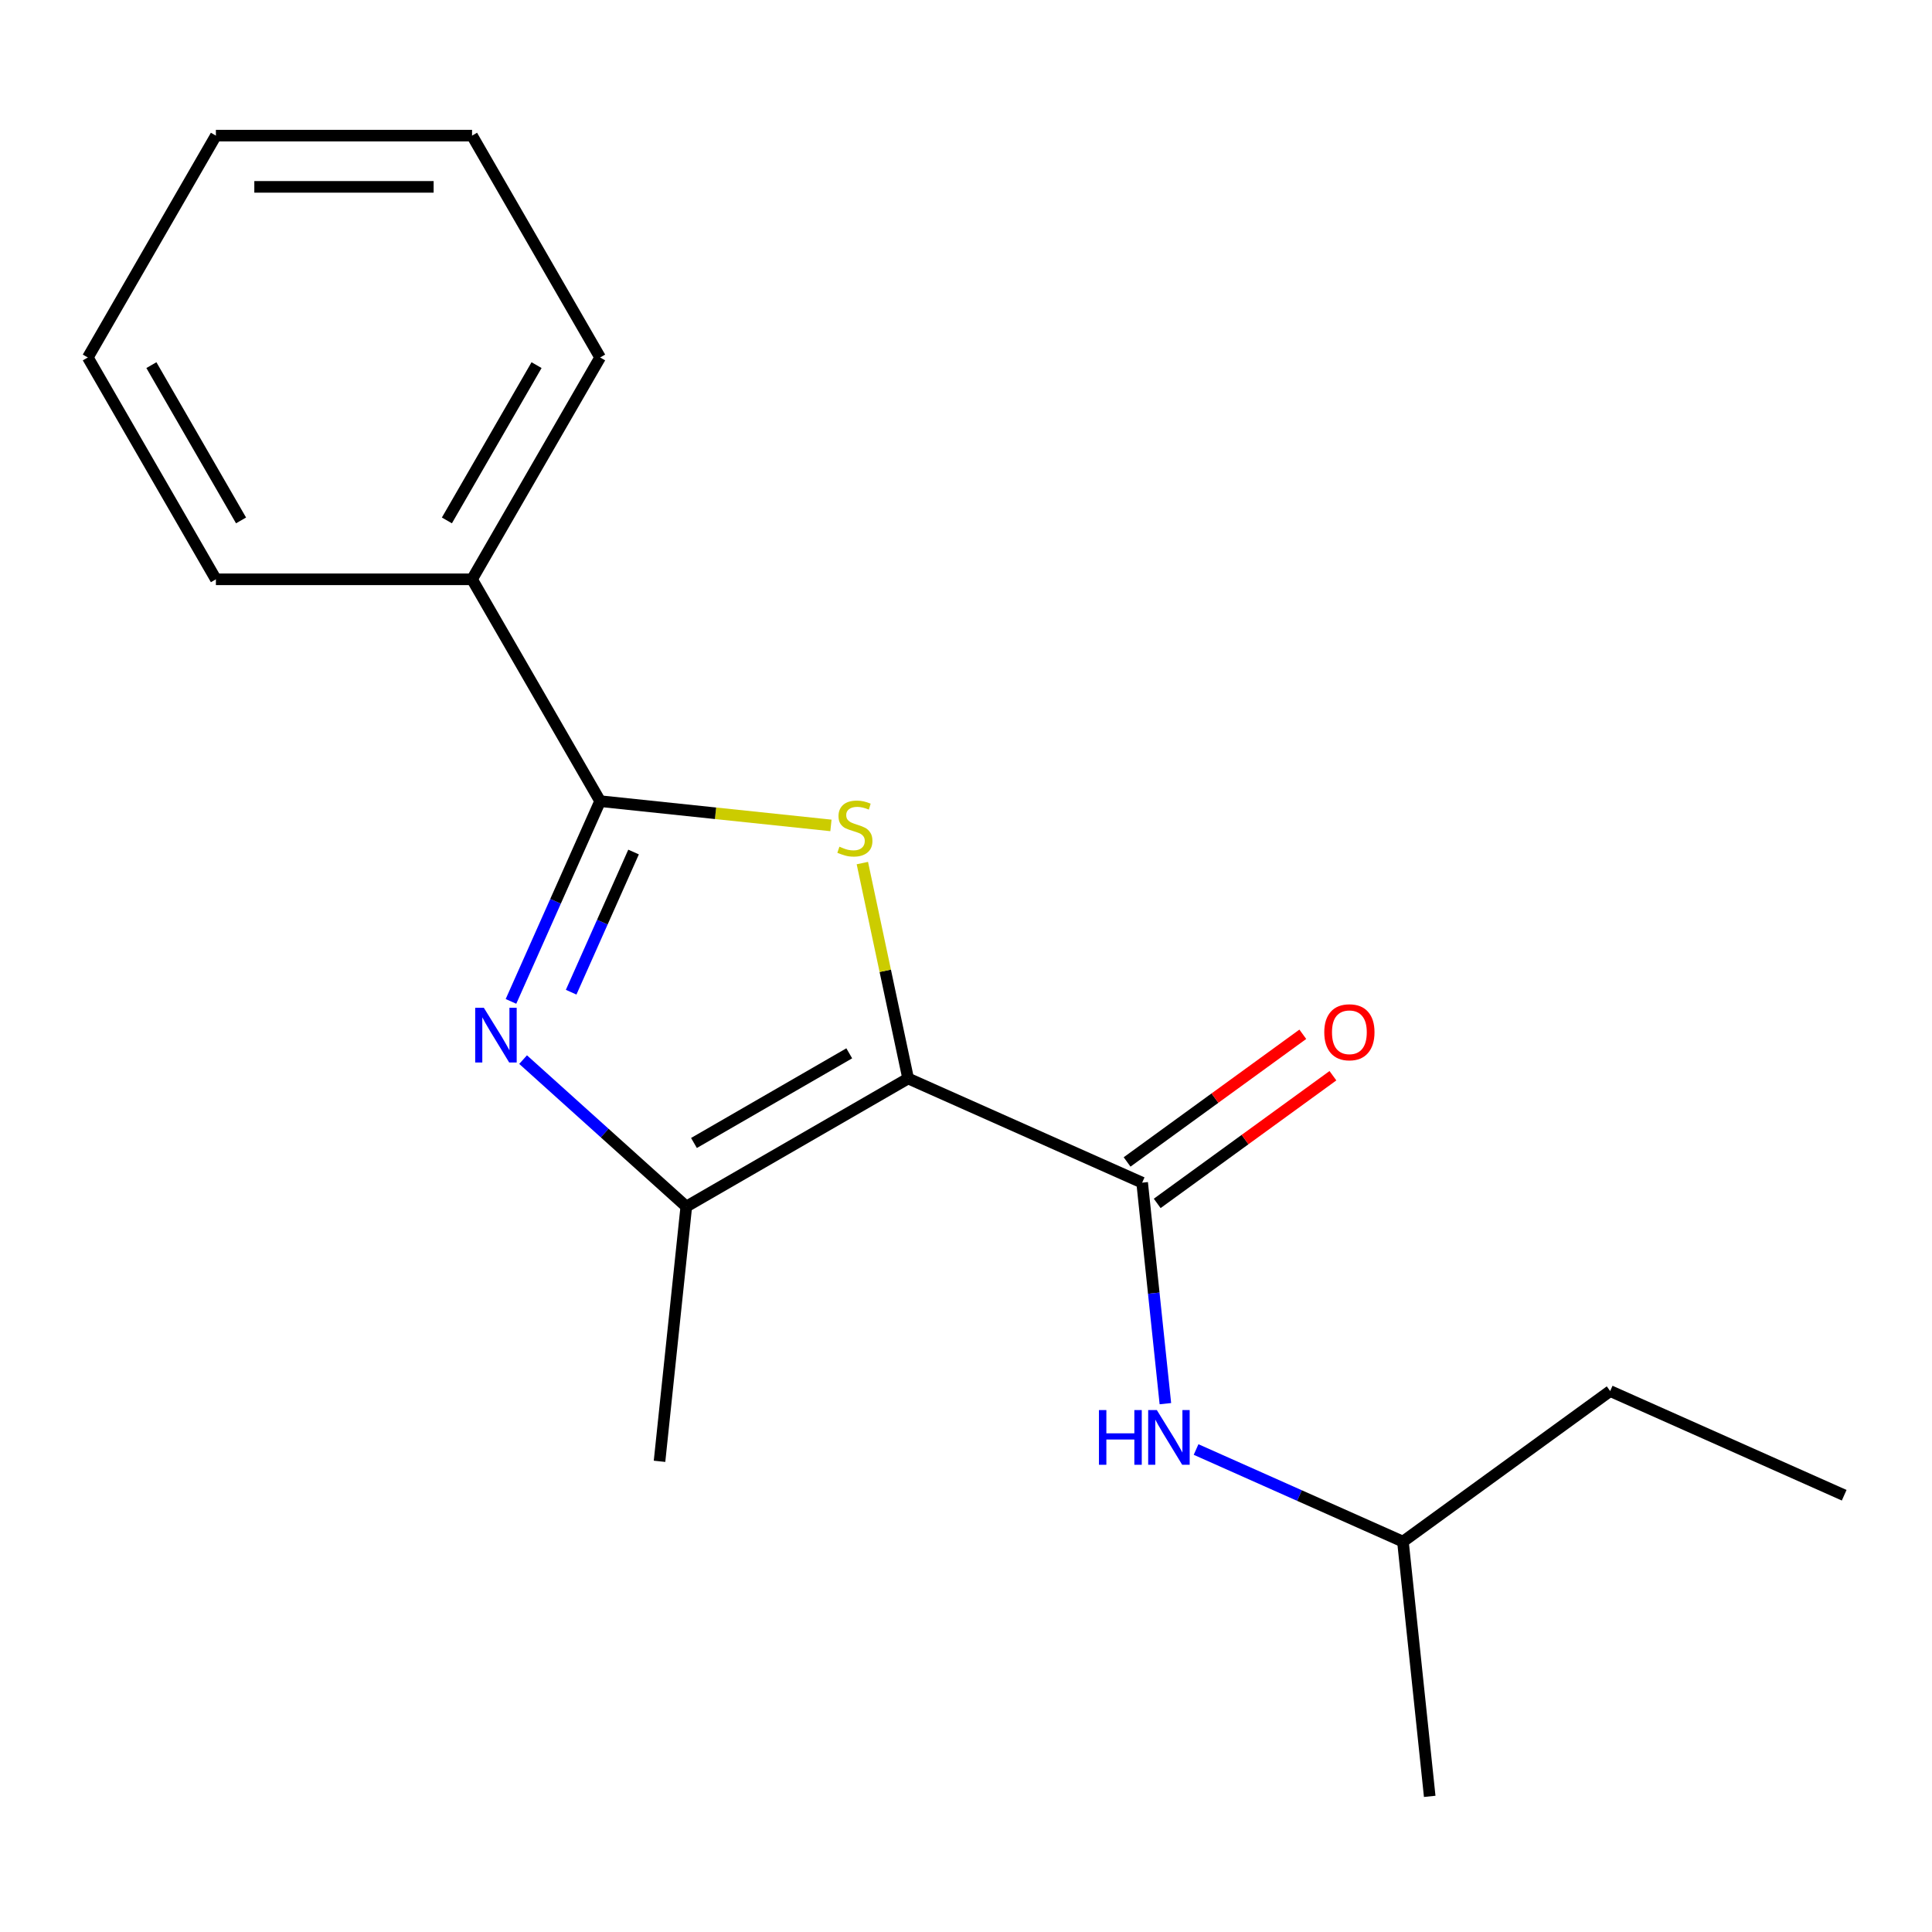 <?xml version='1.0' encoding='iso-8859-1'?>
<svg version='1.1' baseProfile='full'
              xmlns='http://www.w3.org/2000/svg'
                      xmlns:rdkit='http://www.rdkit.org/xml'
                      xmlns:xlink='http://www.w3.org/1999/xlink'
                  xml:space='preserve'
width='1000px' height='1000px' viewBox='0 0 1000 1000'>
<!-- END OF HEADER -->
<rect style='opacity:1.0;fill:#FFFFFF;stroke:none' width='1000' height='1000' x='0' y='0'> </rect>
<path class='bond-0' d='M 470.052,558.221 L 458.203,502.474' style='fill:none;fill-rule:evenodd;stroke:#000000;stroke-width:6px;stroke-linecap:butt;stroke-linejoin:miter;stroke-opacity:1' />
<path class='bond-0' d='M 458.203,502.474 L 446.353,446.727' style='fill:none;fill-rule:evenodd;stroke:#CCCC00;stroke-width:6px;stroke-linecap:butt;stroke-linejoin:miter;stroke-opacity:1' />
<path class='bond-3' d='M 470.052,558.221 L 355.229,624.514' style='fill:none;fill-rule:evenodd;stroke:#000000;stroke-width:6px;stroke-linecap:butt;stroke-linejoin:miter;stroke-opacity:1' />
<path class='bond-3' d='M 439.57,545.2 L 359.194,591.605' style='fill:none;fill-rule:evenodd;stroke:#000000;stroke-width:6px;stroke-linecap:butt;stroke-linejoin:miter;stroke-opacity:1' />
<path class='bond-4' d='M 470.052,558.221 L 591.176,612.148' style='fill:none;fill-rule:evenodd;stroke:#000000;stroke-width:6px;stroke-linecap:butt;stroke-linejoin:miter;stroke-opacity:1' />
<path class='bond-2' d='M 430.091,427.229 L 370.359,420.951' style='fill:none;fill-rule:evenodd;stroke:#CCCC00;stroke-width:6px;stroke-linecap:butt;stroke-linejoin:miter;stroke-opacity:1' />
<path class='bond-2' d='M 370.359,420.951 L 310.626,414.673' style='fill:none;fill-rule:evenodd;stroke:#000000;stroke-width:6px;stroke-linecap:butt;stroke-linejoin:miter;stroke-opacity:1' />
<path class='bond-1' d='M 270.754,548.451 L 312.991,586.483' style='fill:none;fill-rule:evenodd;stroke:#0000FF;stroke-width:6px;stroke-linecap:butt;stroke-linejoin:miter;stroke-opacity:1' />
<path class='bond-1' d='M 312.991,586.483 L 355.229,624.514' style='fill:none;fill-rule:evenodd;stroke:#000000;stroke-width:6px;stroke-linecap:butt;stroke-linejoin:miter;stroke-opacity:1' />
<path class='bond-18' d='M 264.479,518.322 L 287.553,466.498' style='fill:none;fill-rule:evenodd;stroke:#0000FF;stroke-width:6px;stroke-linecap:butt;stroke-linejoin:miter;stroke-opacity:1' />
<path class='bond-18' d='M 287.553,466.498 L 310.626,414.673' style='fill:none;fill-rule:evenodd;stroke:#000000;stroke-width:6px;stroke-linecap:butt;stroke-linejoin:miter;stroke-opacity:1' />
<path class='bond-18' d='M 295.626,513.56 L 311.777,477.283' style='fill:none;fill-rule:evenodd;stroke:#0000FF;stroke-width:6px;stroke-linecap:butt;stroke-linejoin:miter;stroke-opacity:1' />
<path class='bond-18' d='M 311.777,477.283 L 327.929,441.006' style='fill:none;fill-rule:evenodd;stroke:#000000;stroke-width:6px;stroke-linecap:butt;stroke-linejoin:miter;stroke-opacity:1' />
<path class='bond-6' d='M 310.626,414.673 L 244.333,299.85' style='fill:none;fill-rule:evenodd;stroke:#000000;stroke-width:6px;stroke-linecap:butt;stroke-linejoin:miter;stroke-opacity:1' />
<path class='bond-8' d='M 355.229,624.514 L 341.37,756.373' style='fill:none;fill-rule:evenodd;stroke:#000000;stroke-width:6px;stroke-linecap:butt;stroke-linejoin:miter;stroke-opacity:1' />
<path class='bond-5' d='M 591.176,612.148 L 597.187,669.341' style='fill:none;fill-rule:evenodd;stroke:#000000;stroke-width:6px;stroke-linecap:butt;stroke-linejoin:miter;stroke-opacity:1' />
<path class='bond-5' d='M 597.187,669.341 L 603.198,726.533' style='fill:none;fill-rule:evenodd;stroke:#0000FF;stroke-width:6px;stroke-linecap:butt;stroke-linejoin:miter;stroke-opacity:1' />
<path class='bond-7' d='M 598.969,622.875 L 644.444,589.835' style='fill:none;fill-rule:evenodd;stroke:#000000;stroke-width:6px;stroke-linecap:butt;stroke-linejoin:miter;stroke-opacity:1' />
<path class='bond-7' d='M 644.444,589.835 L 689.918,556.796' style='fill:none;fill-rule:evenodd;stroke:#FF0000;stroke-width:6px;stroke-linecap:butt;stroke-linejoin:miter;stroke-opacity:1' />
<path class='bond-7' d='M 583.382,601.422 L 628.857,568.383' style='fill:none;fill-rule:evenodd;stroke:#000000;stroke-width:6px;stroke-linecap:butt;stroke-linejoin:miter;stroke-opacity:1' />
<path class='bond-7' d='M 628.857,568.383 L 674.332,535.343' style='fill:none;fill-rule:evenodd;stroke:#FF0000;stroke-width:6px;stroke-linecap:butt;stroke-linejoin:miter;stroke-opacity:1' />
<path class='bond-9' d='M 619.089,750.266 L 672.624,774.101' style='fill:none;fill-rule:evenodd;stroke:#0000FF;stroke-width:6px;stroke-linecap:butt;stroke-linejoin:miter;stroke-opacity:1' />
<path class='bond-9' d='M 672.624,774.101 L 726.158,797.936' style='fill:none;fill-rule:evenodd;stroke:#000000;stroke-width:6px;stroke-linecap:butt;stroke-linejoin:miter;stroke-opacity:1' />
<path class='bond-10' d='M 244.333,299.85 L 310.626,185.028' style='fill:none;fill-rule:evenodd;stroke:#000000;stroke-width:6px;stroke-linecap:butt;stroke-linejoin:miter;stroke-opacity:1' />
<path class='bond-10' d='M 231.313,269.368 L 277.718,188.992' style='fill:none;fill-rule:evenodd;stroke:#000000;stroke-width:6px;stroke-linecap:butt;stroke-linejoin:miter;stroke-opacity:1' />
<path class='bond-11' d='M 244.333,299.85 L 111.748,299.85' style='fill:none;fill-rule:evenodd;stroke:#000000;stroke-width:6px;stroke-linecap:butt;stroke-linejoin:miter;stroke-opacity:1' />
<path class='bond-12' d='M 726.158,797.936 L 833.422,720.004' style='fill:none;fill-rule:evenodd;stroke:#000000;stroke-width:6px;stroke-linecap:butt;stroke-linejoin:miter;stroke-opacity:1' />
<path class='bond-13' d='M 726.158,797.936 L 740.017,929.795' style='fill:none;fill-rule:evenodd;stroke:#000000;stroke-width:6px;stroke-linecap:butt;stroke-linejoin:miter;stroke-opacity:1' />
<path class='bond-16' d='M 310.626,185.028 L 244.333,70.205' style='fill:none;fill-rule:evenodd;stroke:#000000;stroke-width:6px;stroke-linecap:butt;stroke-linejoin:miter;stroke-opacity:1' />
<path class='bond-15' d='M 111.748,299.85 L 45.455,185.028' style='fill:none;fill-rule:evenodd;stroke:#000000;stroke-width:6px;stroke-linecap:butt;stroke-linejoin:miter;stroke-opacity:1' />
<path class='bond-15' d='M 124.768,269.368 L 78.363,188.992' style='fill:none;fill-rule:evenodd;stroke:#000000;stroke-width:6px;stroke-linecap:butt;stroke-linejoin:miter;stroke-opacity:1' />
<path class='bond-14' d='M 833.422,720.004 L 954.545,773.931' style='fill:none;fill-rule:evenodd;stroke:#000000;stroke-width:6px;stroke-linecap:butt;stroke-linejoin:miter;stroke-opacity:1' />
<path class='bond-17' d='M 45.455,185.028 L 111.748,70.205' style='fill:none;fill-rule:evenodd;stroke:#000000;stroke-width:6px;stroke-linecap:butt;stroke-linejoin:miter;stroke-opacity:1' />
<path class='bond-19' d='M 244.333,70.205 L 111.748,70.205' style='fill:none;fill-rule:evenodd;stroke:#000000;stroke-width:6px;stroke-linecap:butt;stroke-linejoin:miter;stroke-opacity:1' />
<path class='bond-19' d='M 224.446,96.722 L 131.635,96.722' style='fill:none;fill-rule:evenodd;stroke:#000000;stroke-width:6px;stroke-linecap:butt;stroke-linejoin:miter;stroke-opacity:1' />
<path  class='atom-1' d='M 434.486 438.252
Q 434.806 438.372, 436.126 438.932
Q 437.446 439.492, 438.886 439.852
Q 440.366 440.172, 441.806 440.172
Q 444.486 440.172, 446.046 438.892
Q 447.606 437.572, 447.606 435.292
Q 447.606 433.732, 446.806 432.772
Q 446.046 431.812, 444.846 431.292
Q 443.646 430.772, 441.646 430.172
Q 439.126 429.412, 437.606 428.692
Q 436.126 427.972, 435.046 426.452
Q 434.006 424.932, 434.006 422.372
Q 434.006 418.812, 436.406 416.612
Q 438.846 414.412, 443.646 414.412
Q 446.926 414.412, 450.646 415.972
L 449.726 419.052
Q 446.326 417.652, 443.766 417.652
Q 441.006 417.652, 439.486 418.812
Q 437.966 419.932, 438.006 421.892
Q 438.006 423.412, 438.766 424.332
Q 439.566 425.252, 440.686 425.772
Q 441.846 426.292, 443.766 426.892
Q 446.326 427.692, 447.846 428.492
Q 449.366 429.292, 450.446 430.932
Q 451.566 432.532, 451.566 435.292
Q 451.566 439.212, 448.926 441.332
Q 446.326 443.412, 441.966 443.412
Q 439.446 443.412, 437.526 442.852
Q 435.646 442.332, 433.406 441.412
L 434.486 438.252
' fill='#CCCC00'/>
<path  class='atom-2' d='M 250.439 521.636
L 259.719 536.636
Q 260.639 538.116, 262.119 540.796
Q 263.599 543.476, 263.679 543.636
L 263.679 521.636
L 267.439 521.636
L 267.439 549.956
L 263.559 549.956
L 253.599 533.556
Q 252.439 531.636, 251.199 529.436
Q 249.999 527.236, 249.639 526.556
L 249.639 549.956
L 245.959 549.956
L 245.959 521.636
L 250.439 521.636
' fill='#0000FF'/>
<path  class='atom-6' d='M 568.815 729.848
L 572.655 729.848
L 572.655 741.888
L 587.135 741.888
L 587.135 729.848
L 590.975 729.848
L 590.975 758.168
L 587.135 758.168
L 587.135 745.088
L 572.655 745.088
L 572.655 758.168
L 568.815 758.168
L 568.815 729.848
' fill='#0000FF'/>
<path  class='atom-6' d='M 598.775 729.848
L 608.055 744.848
Q 608.975 746.328, 610.455 749.008
Q 611.935 751.688, 612.015 751.848
L 612.015 729.848
L 615.775 729.848
L 615.775 758.168
L 611.895 758.168
L 601.935 741.768
Q 600.775 739.848, 599.535 737.648
Q 598.335 735.448, 597.975 734.768
L 597.975 758.168
L 594.295 758.168
L 594.295 729.848
L 598.775 729.848
' fill='#0000FF'/>
<path  class='atom-8' d='M 685.44 534.296
Q 685.44 527.496, 688.8 523.696
Q 692.16 519.896, 698.44 519.896
Q 704.72 519.896, 708.08 523.696
Q 711.44 527.496, 711.44 534.296
Q 711.44 541.176, 708.04 545.096
Q 704.64 548.976, 698.44 548.976
Q 692.2 548.976, 688.8 545.096
Q 685.44 541.216, 685.44 534.296
M 698.44 545.776
Q 702.76 545.776, 705.08 542.896
Q 707.44 539.976, 707.44 534.296
Q 707.44 528.736, 705.08 525.936
Q 702.76 523.096, 698.44 523.096
Q 694.12 523.096, 691.76 525.896
Q 689.44 528.696, 689.44 534.296
Q 689.44 540.016, 691.76 542.896
Q 694.12 545.776, 698.44 545.776
' fill='#FF0000'/>
</svg>

